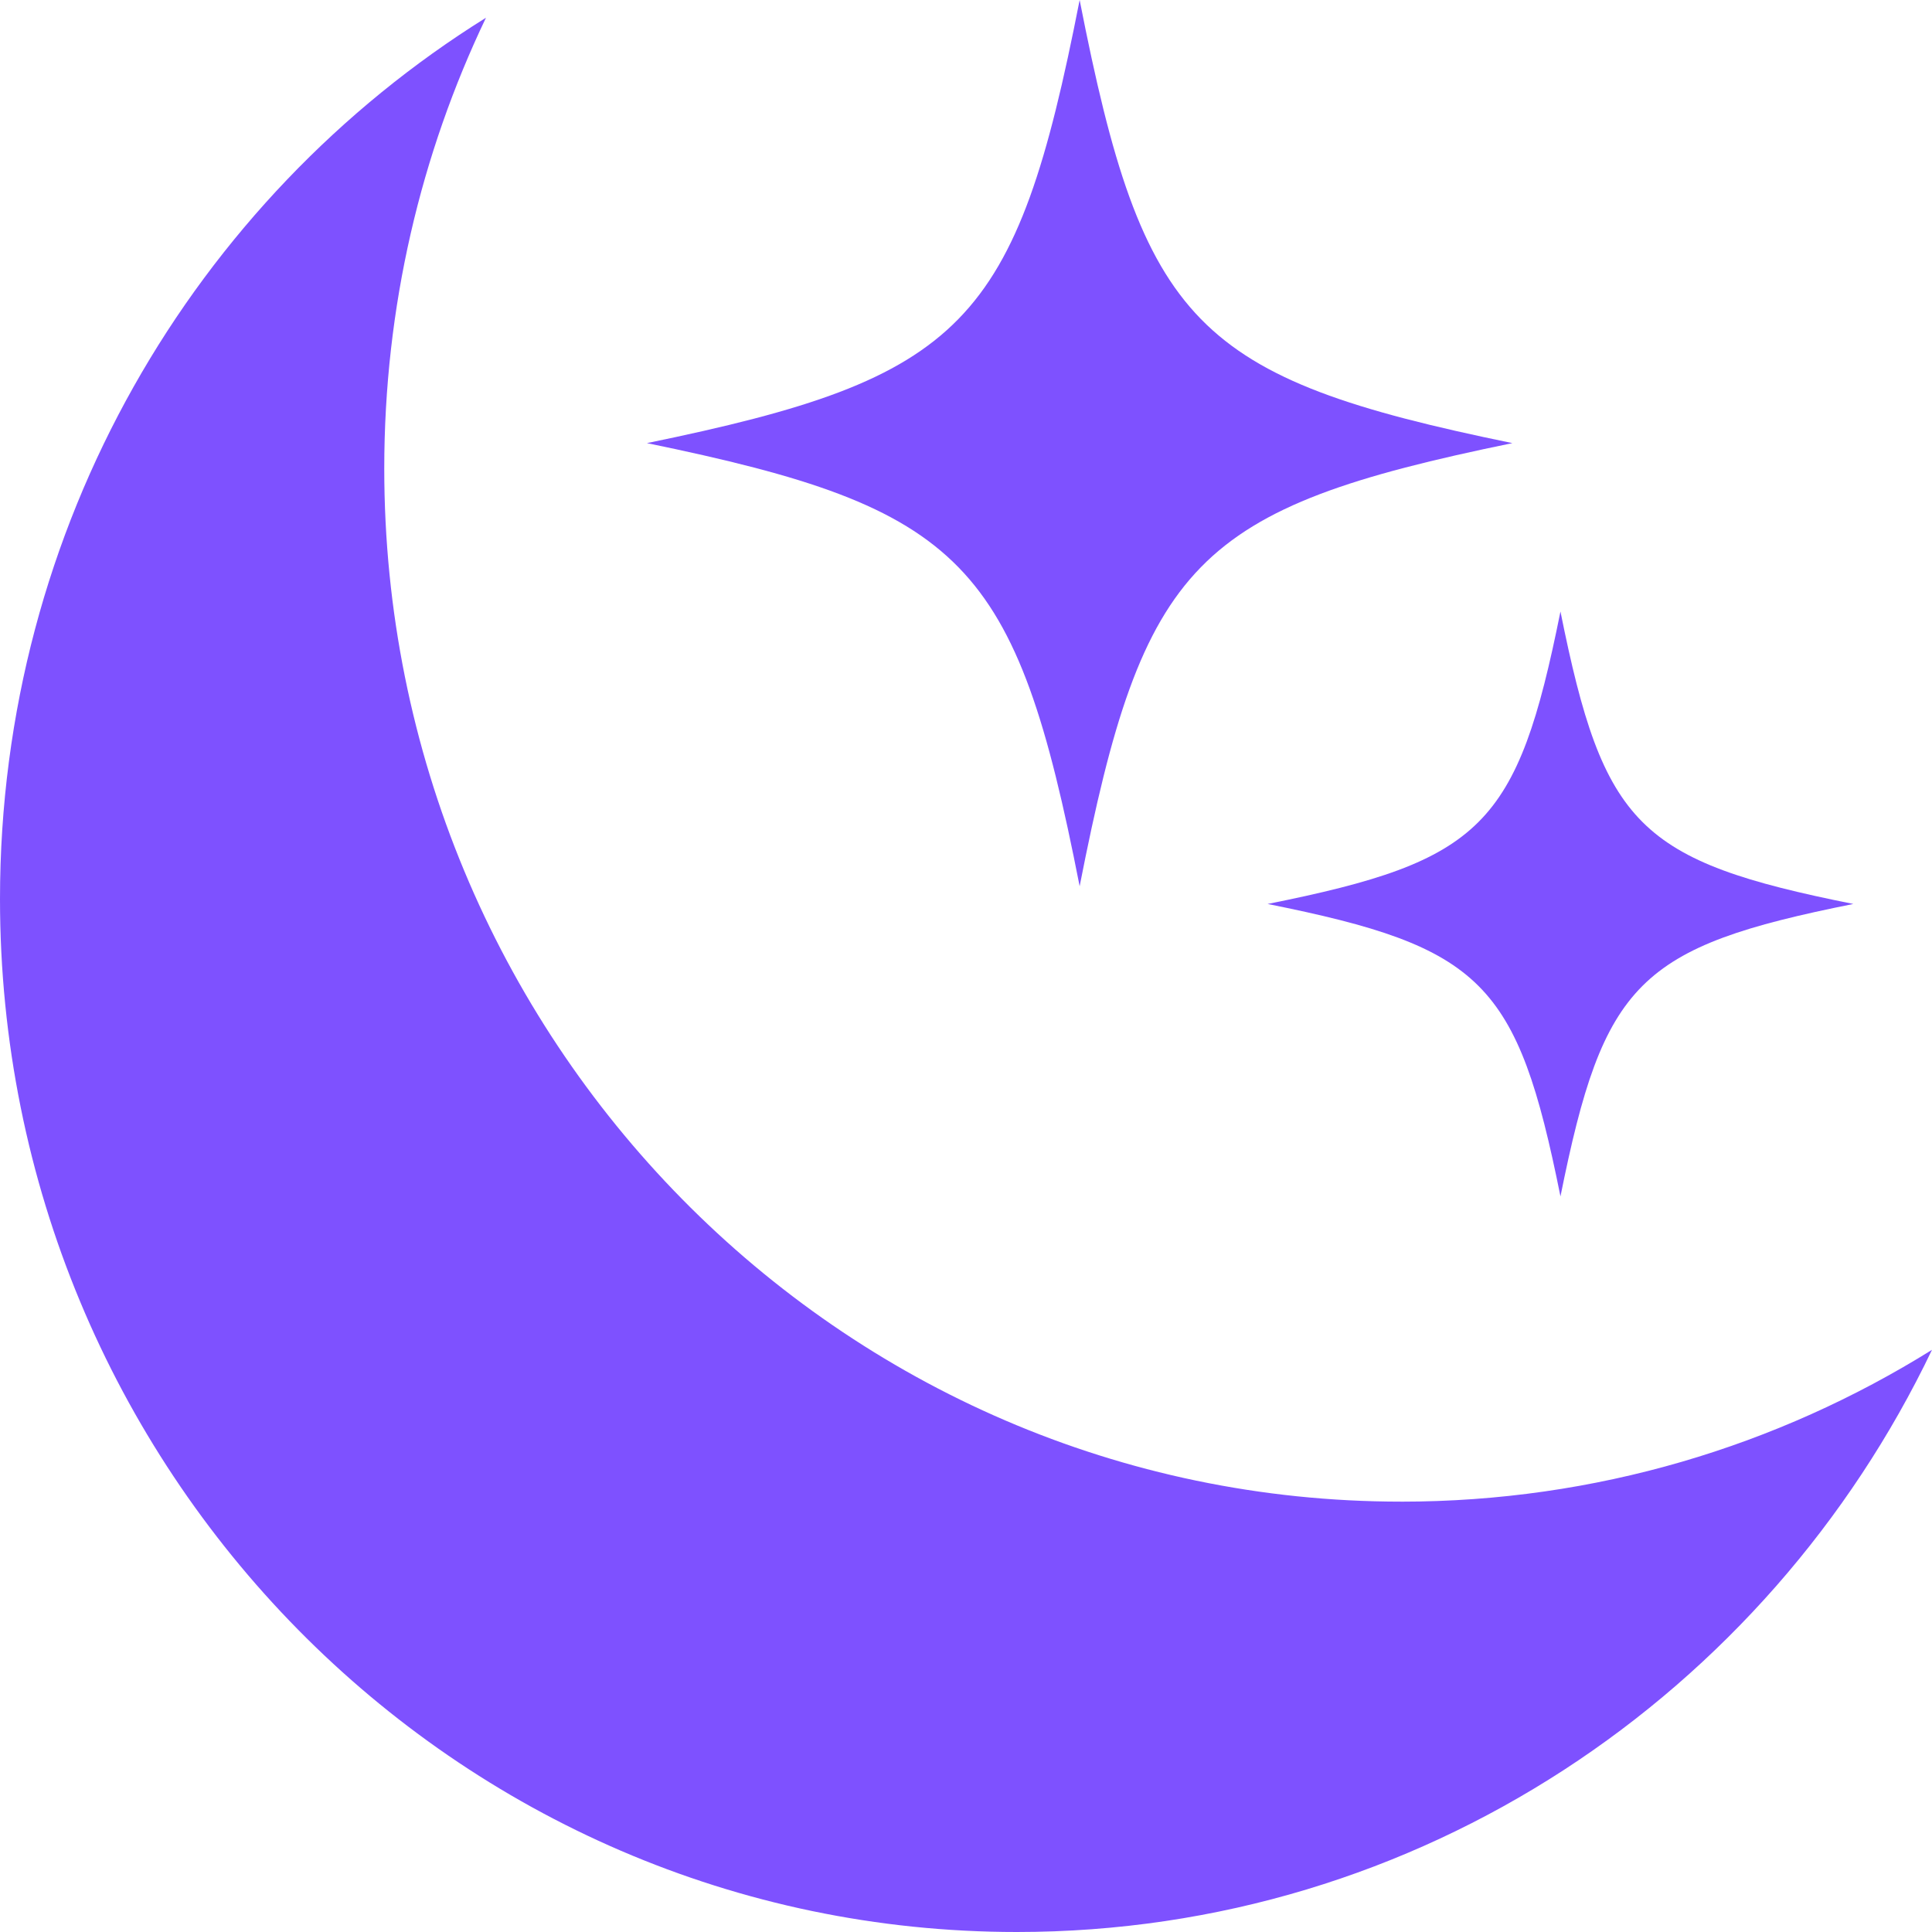 <svg xmlns="http://www.w3.org/2000/svg" width="500" height="500" viewBox="0 0 500 500" fill="none"><path d="M391.403 114.679C309.257 131.557 295.894 145.24 279.412 229.358C262.929 145.24 249.567 131.557 167.421 114.679C249.567 97.801 262.929 84.118 279.412 0C295.894 84.118 309.257 97.801 391.403 114.679Z" fill="#7E51FF"></path><path d="M479.638 233.945C424.043 245.082 415.004 254.114 403.846 309.633C392.694 254.114 383.65 245.088 328.054 233.945C383.65 222.808 392.688 213.776 403.846 158.257C414.998 213.776 424.043 222.802 479.638 233.945Z" fill="#7E51FF"></path><path d="M362.608 388.621C217.269 388.621 99.446 268.924 99.446 121.272C99.446 79.438 108.905 39.846 125.771 4.587C50.33 51.594 0 136.147 0 232.651C0 380.303 117.823 500 263.163 500C367.324 500 457.35 438.524 500 349.336C460.007 374.255 412.961 388.627 362.608 388.627V388.621Z" fill="#7E51FF"></path></svg>